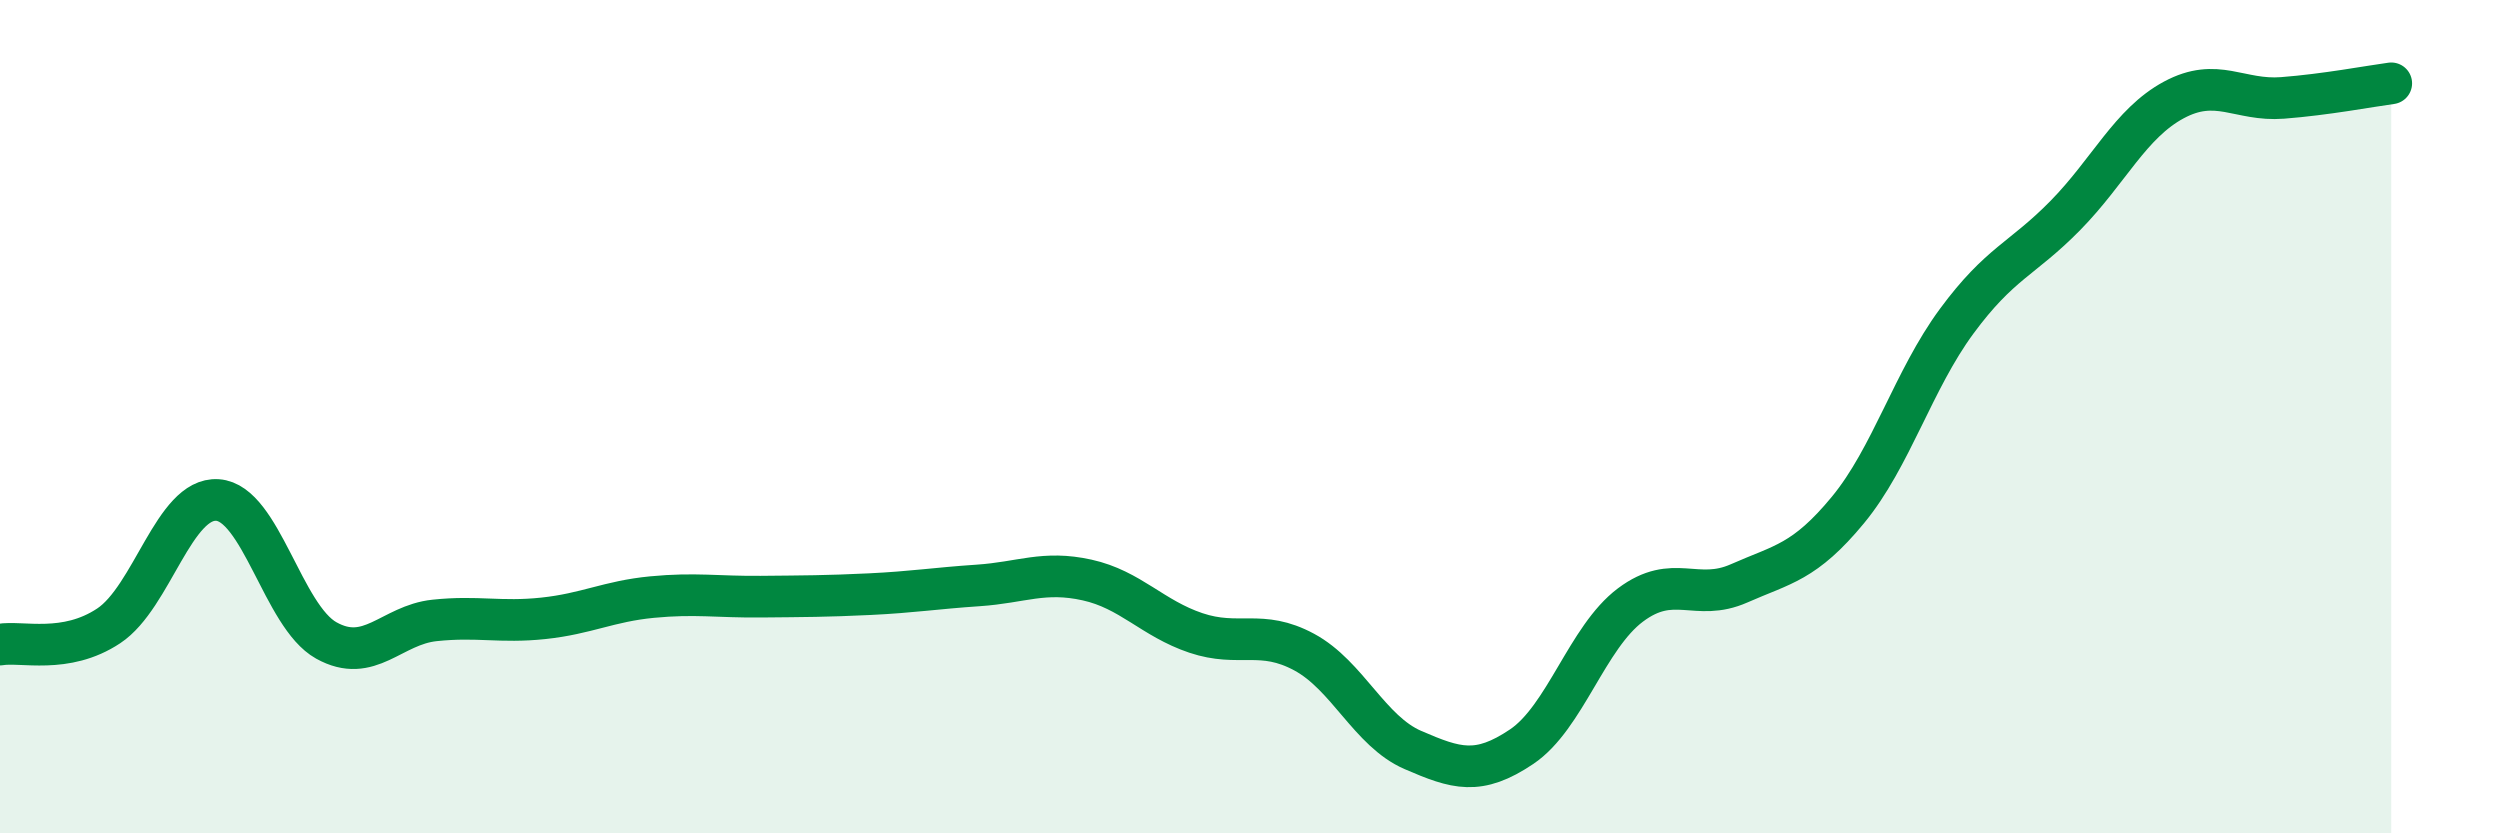 
    <svg width="60" height="20" viewBox="0 0 60 20" xmlns="http://www.w3.org/2000/svg">
      <path
        d="M 0,15.47 C 0.52,15.38 1.57,15.71 2.61,15.02 C 3.65,14.33 4.18,11.93 5.22,12 C 6.26,12.07 6.79,14.79 7.83,15.37 C 8.87,15.95 9.39,15 10.43,14.89 C 11.47,14.78 12,14.95 13.04,14.84 C 14.08,14.73 14.61,14.43 15.65,14.33 C 16.69,14.23 17.22,14.33 18.26,14.32 C 19.3,14.31 19.83,14.31 20.87,14.26 C 21.91,14.21 22.44,14.12 23.48,14.05 C 24.52,13.98 25.05,13.69 26.09,13.92 C 27.13,14.15 27.66,14.84 28.7,15.19 C 29.74,15.54 30.26,15.09 31.3,15.65 C 32.34,16.21 32.87,17.55 33.91,18 C 34.95,18.45 35.48,18.62 36.52,17.92 C 37.56,17.22 38.09,15.3 39.13,14.52 C 40.17,13.74 40.7,14.46 41.74,14 C 42.78,13.54 43.31,13.5 44.35,12.24 C 45.39,10.98 45.92,9.12 46.96,7.71 C 48,6.3 48.53,6.23 49.57,5.17 C 50.61,4.11 51.13,2.96 52.17,2.4 C 53.21,1.84 53.74,2.43 54.78,2.35 C 55.82,2.27 56.87,2.07 57.39,2L57.39 20L0 20Z"
        fill="#008740"
        opacity="0.1"
        stroke-linecap="round"
        stroke-linejoin="round"
      />
      <path
        d="M 0,15.47 C 0.52,15.38 1.57,15.71 2.61,15.02 C 3.65,14.33 4.18,11.93 5.22,12 C 6.26,12.07 6.79,14.79 7.83,15.37 C 8.87,15.95 9.39,15 10.43,14.89 C 11.47,14.78 12,14.95 13.04,14.84 C 14.08,14.73 14.61,14.43 15.65,14.33 C 16.69,14.23 17.22,14.33 18.26,14.32 C 19.3,14.31 19.83,14.31 20.87,14.26 C 21.91,14.21 22.44,14.12 23.48,14.05 C 24.52,13.98 25.05,13.69 26.09,13.92 C 27.13,14.15 27.66,14.84 28.7,15.19 C 29.74,15.54 30.26,15.09 31.3,15.65 C 32.34,16.21 32.87,17.55 33.91,18 C 34.95,18.45 35.48,18.62 36.52,17.92 C 37.56,17.22 38.09,15.3 39.13,14.52 C 40.17,13.74 40.7,14.46 41.74,14 C 42.78,13.54 43.31,13.5 44.35,12.24 C 45.39,10.98 45.92,9.12 46.96,7.71 C 48,6.3 48.53,6.23 49.57,5.17 C 50.61,4.11 51.13,2.96 52.17,2.4 C 53.21,1.84 53.74,2.43 54.78,2.35 C 55.82,2.27 56.87,2.07 57.39,2"
        stroke="#008740"
        stroke-width="1"
        fill="none"
        stroke-linecap="round"
        stroke-linejoin="round"
      />
    </svg>
  